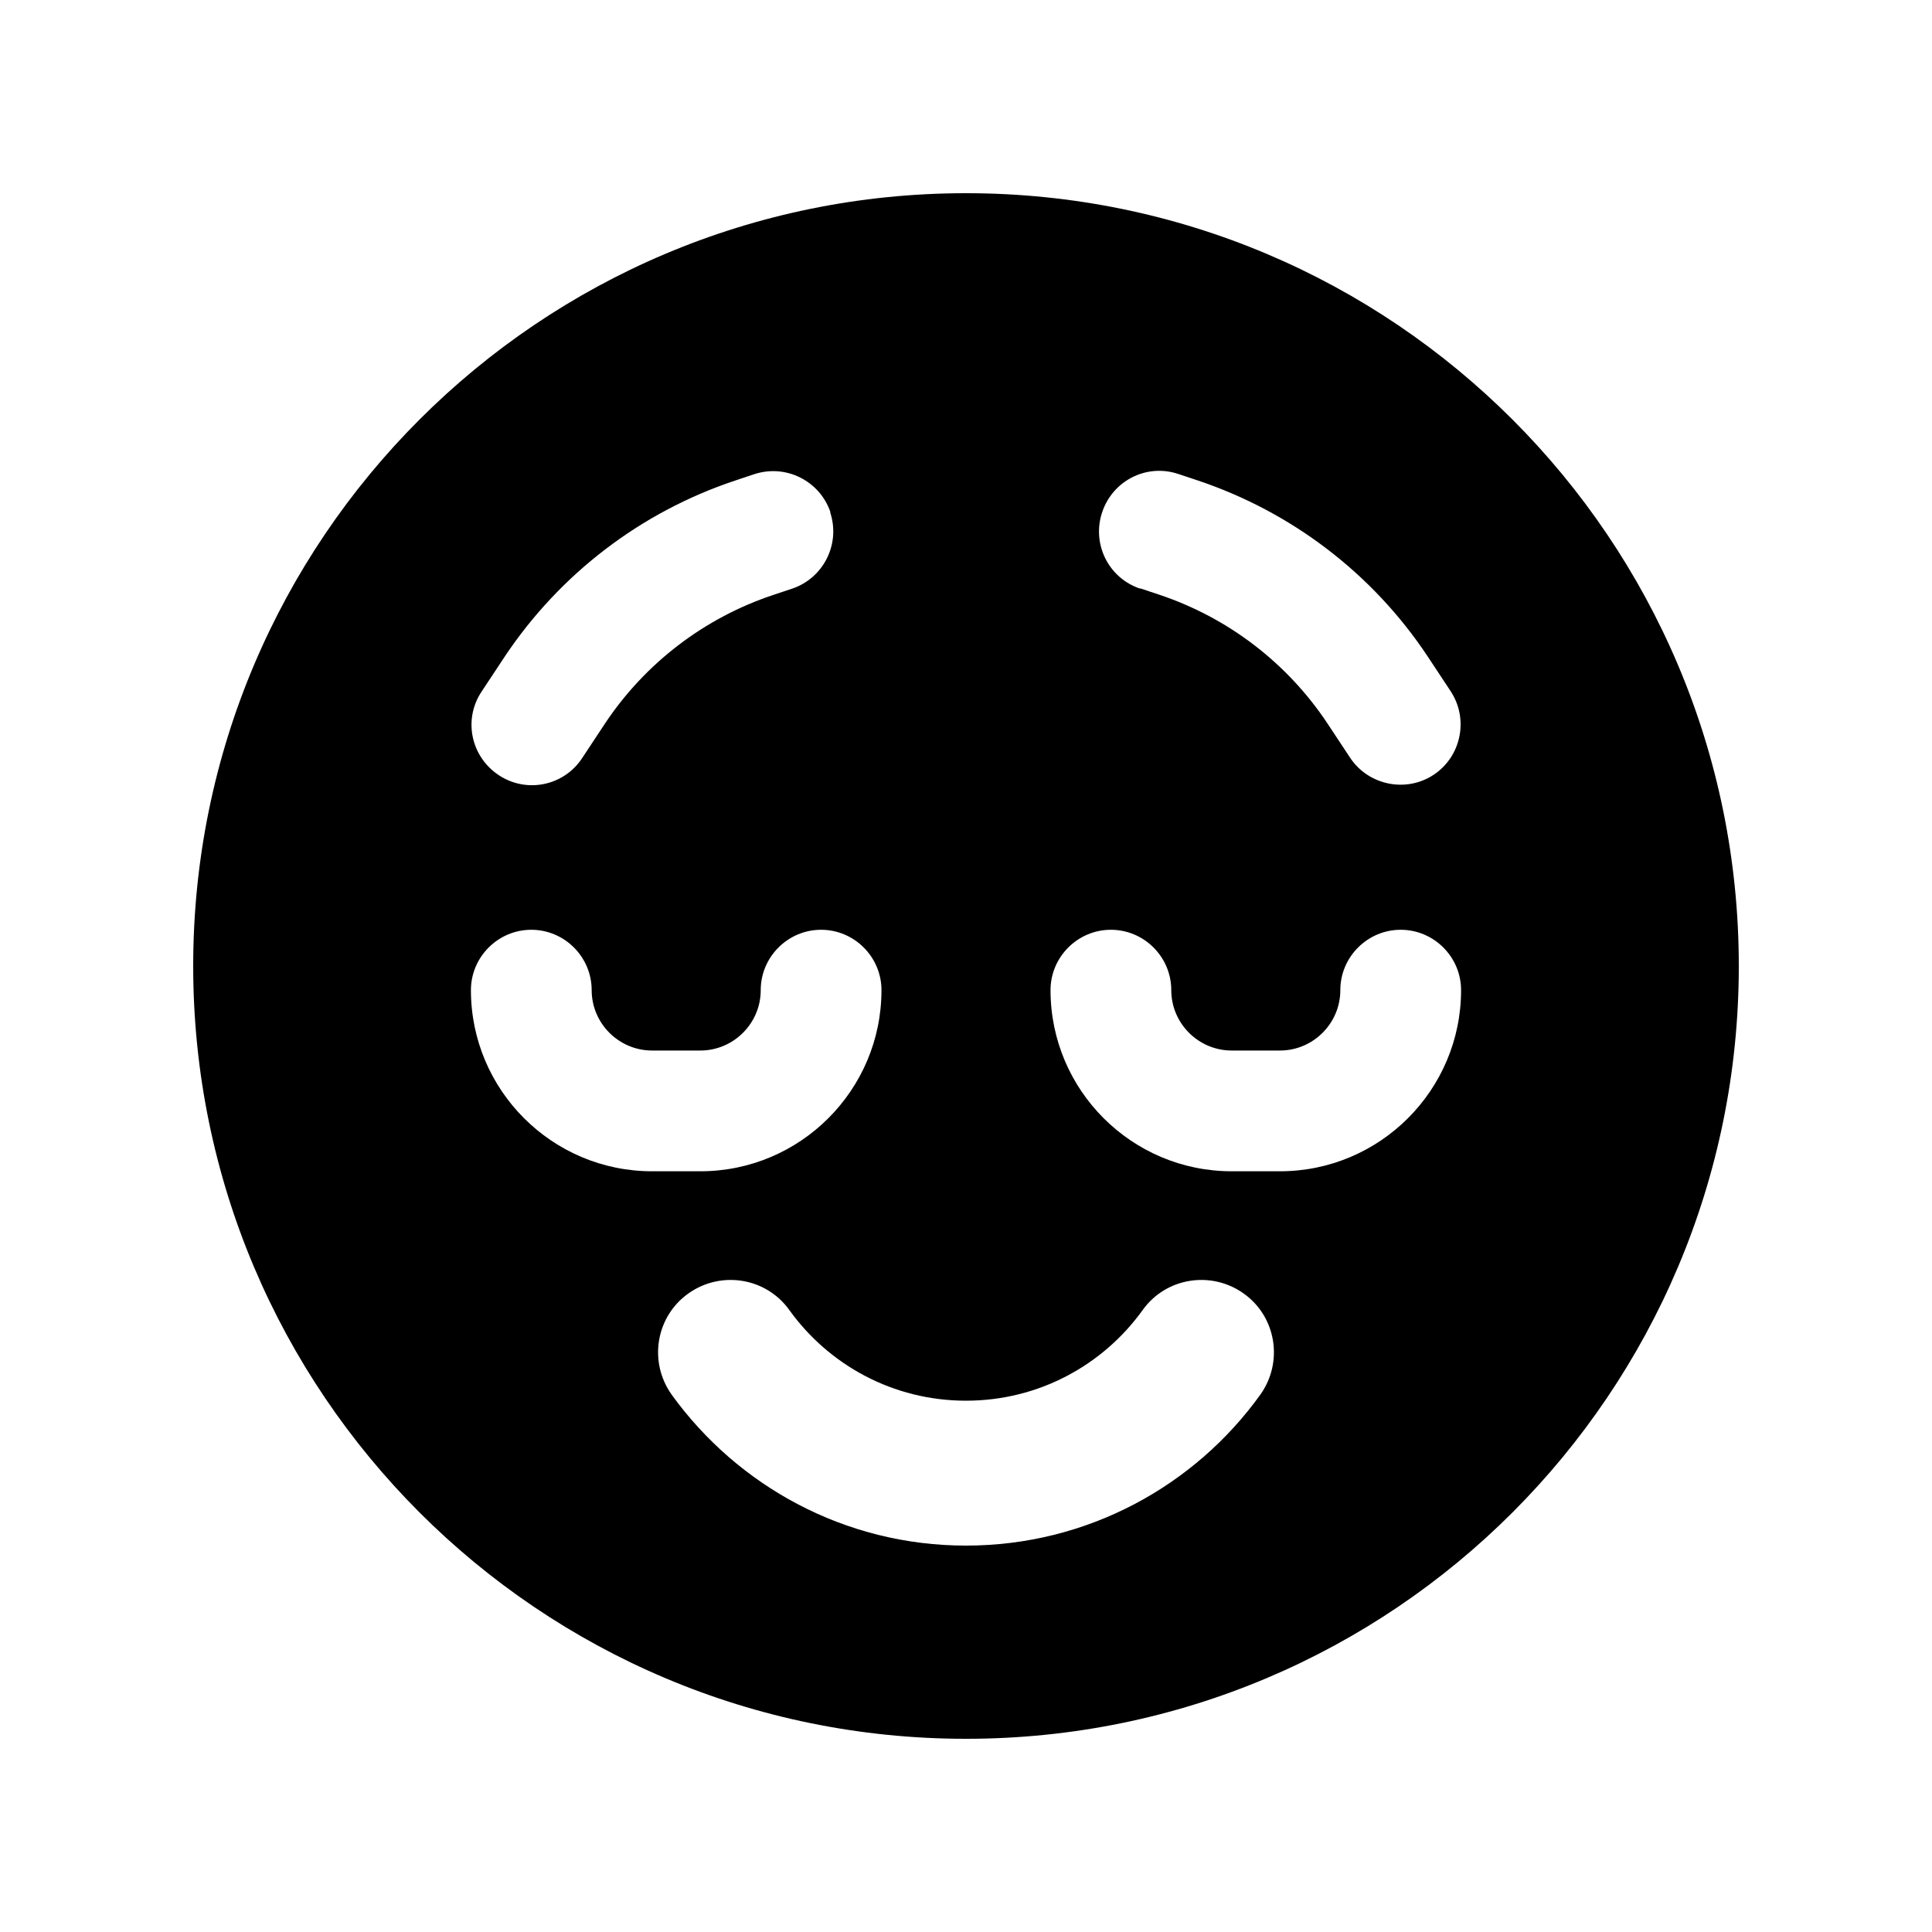 <svg xmlns="http://www.w3.org/2000/svg" viewBox="0 0 640 640"><!--! Font Awesome Pro 7.1.0 by @fontawesome - https://fontawesome.com License - https://fontawesome.com/license (Commercial License) Copyright 2025 Fonticons, Inc. --><path fill="currentColor" d="M320 576C461.4 576 576 461.4 576 320C576 178.6 461.4 64 320 64C178.6 64 64 178.6 64 320C64 461.4 178.6 576 320 576zM388 328C388 339 397 348 408 348L424 348C435 348 444 339 444 328C444 317 453 308 464 308C475 308 484 317 484 328C484 361.1 457.1 388 424 388L408 388C374.9 388 348 361.1 348 328C348 317 357 308 368 308C379 308 388 317 388 328zM216 348L232 348C243 348 252 339 252 328C252 317 261 308 272 308C283 308 292 317 292 328C292 361.1 265.1 388 232 388L216 388C182.9 388 156 361.1 156 328C156 317 165 308 176 308C187 308 196 317 196 328C196 339 205 348 216 348zM261.5 434C274.6 452.2 295.9 464 320 464C344.1 464 365.4 452.2 378.5 434C386.2 423.2 401.2 420.8 412 428.5C422.8 436.2 425.2 451.2 417.5 462C395.8 492.2 360.2 512 320 512C279.8 512 244.3 492.2 222.5 462C214.8 451.2 217.2 436.2 228 428.5C238.8 420.8 253.8 423.2 261.5 434zM275 169.7C278.5 180.2 272.8 191.5 262.4 195L256.1 197.1C233.3 204.7 213.7 219.7 200.4 239.7L192.8 251.2C186.7 260.4 174.3 262.9 165.1 256.7C155.9 250.5 153.4 238.2 159.6 229L167.2 217.5C185.5 190.1 212.3 169.6 243.5 159.2L249.8 157.1C260.3 153.6 271.6 159.3 275.1 169.7zM377.7 195C367.2 191.5 361.6 180.2 365.1 169.7C368.6 159.2 379.8 153.5 390.3 157L396.6 159.1C427.8 169.5 454.7 190 472.9 217.4L480.5 228.9C486.6 238.1 484.1 250.5 475 256.6C465.9 262.7 453.4 260.2 447.3 251.1L439.7 239.6C426.4 219.6 406.8 204.6 384 197L377.7 194.9z"/></svg>